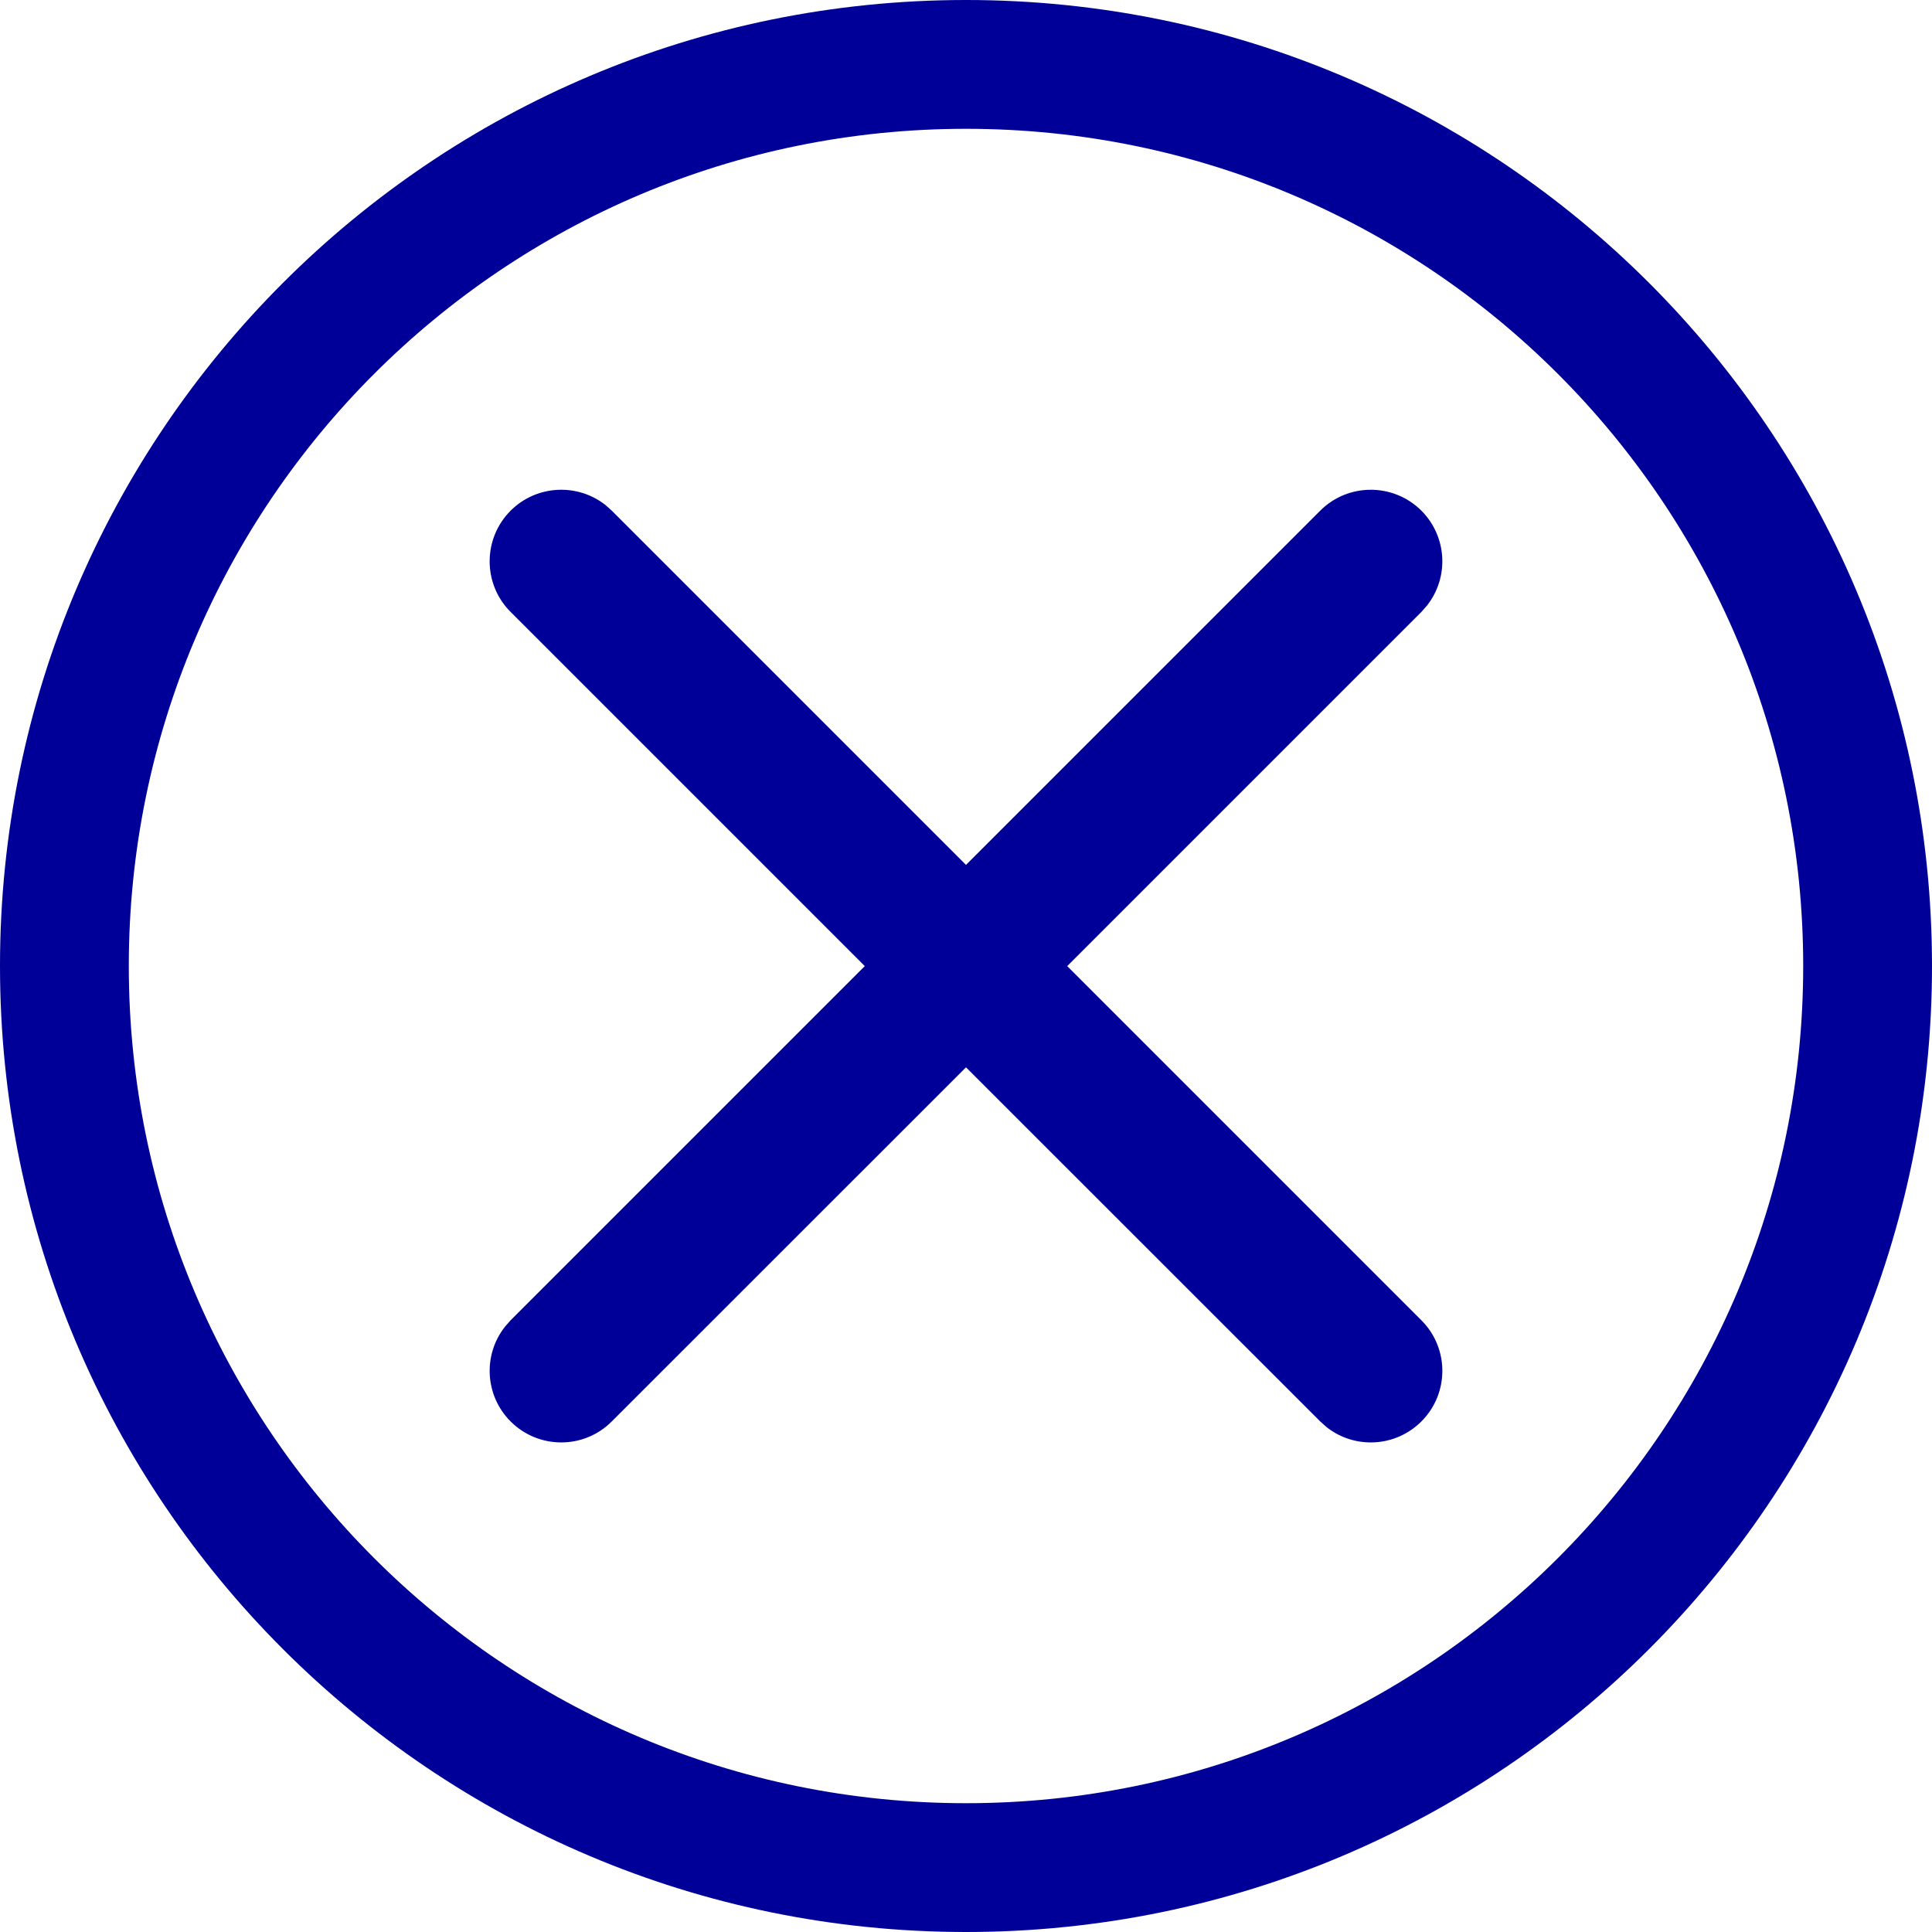 <svg width="18" height="18" viewBox="0 0 18 18" fill="none" xmlns="http://www.w3.org/2000/svg">
<path fill-rule="evenodd" clip-rule="evenodd" d="M13.243 4.758C13.484 5 13.502 5.381 13.294 5.643L13.243 5.701L9.943 9.001L13.243 12.301C13.503 12.561 13.503 12.983 13.243 13.243C13.001 13.485 12.62 13.503 12.358 13.295L12.3 13.243L9 9.944L5.7 13.243C5.44 13.504 5.018 13.504 4.757 13.243C4.516 13.002 4.498 12.621 4.706 12.359L4.757 12.301L8.057 9.001L4.757 5.701C4.497 5.441 4.497 5.019 4.757 4.758C4.999 4.517 5.38 4.499 5.642 4.706L5.7 4.758L9 8.058L12.3 4.758C12.56 4.498 12.982 4.498 13.243 4.758Z" fill="#000099"/>
<path fill-rule="evenodd" clip-rule="evenodd" d="M9 0C13.971 0 18 4.029 18 9C18 13.971 13.971 18 9 18C4.029 18 0 13.971 0 9C0 4.029 4.029 0 9 0ZM9 1.2C4.692 1.2 1.2 4.692 1.2 9C1.2 13.308 4.692 16.8 9 16.8C13.308 16.8 16.8 13.308 16.8 9C16.8 4.692 13.308 1.2 9 1.2Z" fill="#000099"/>
</svg>
